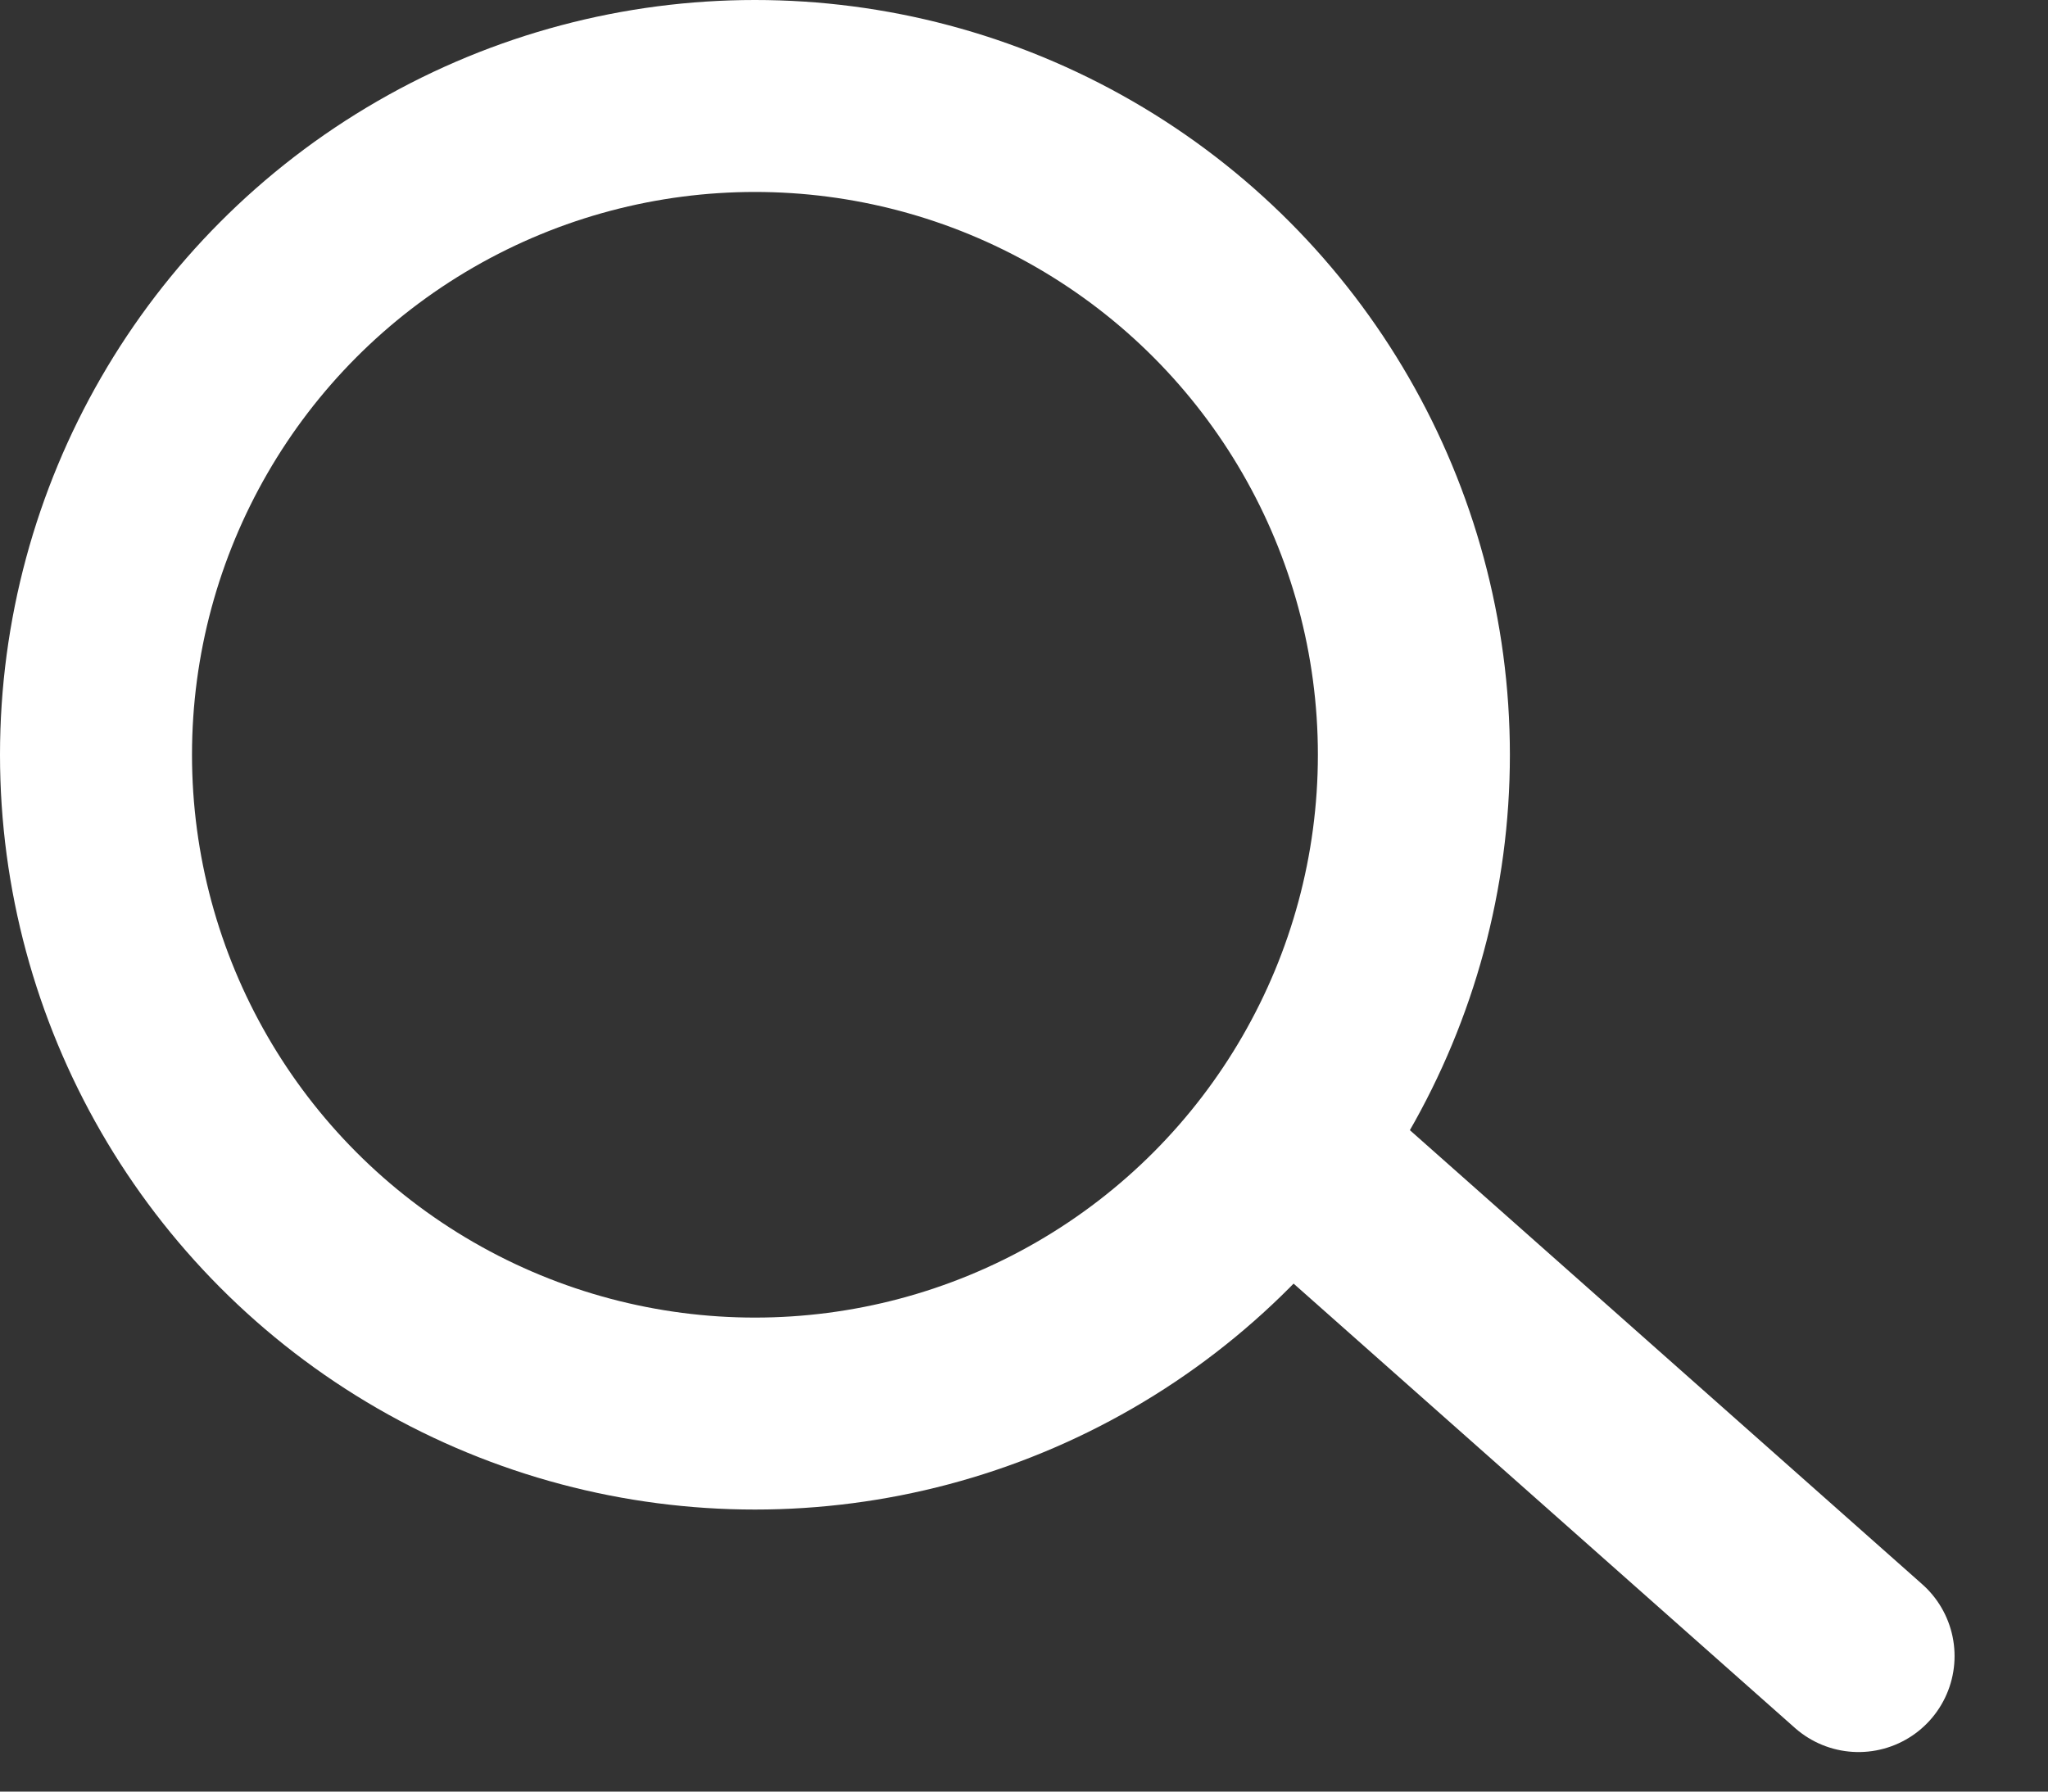 <svg width="16" height="14" viewBox="0 0 16 14" fill="none" xmlns="http://www.w3.org/2000/svg">
<rect x="0" y="0" width="16" height="14" fill="#333333" stroke="none"/>
<line x1="10.495" y1="9.373" x2="14.52" y2="12.941" stroke="white" stroke-width="1.5" stroke-linecap="round" stroke-linejoin="round"/>
<circle cx="5.898" cy="5.898" r="5.148" stroke="white" stroke-width="1.5" stroke-linecap="round" stroke-linejoin="round"/>
</svg>
